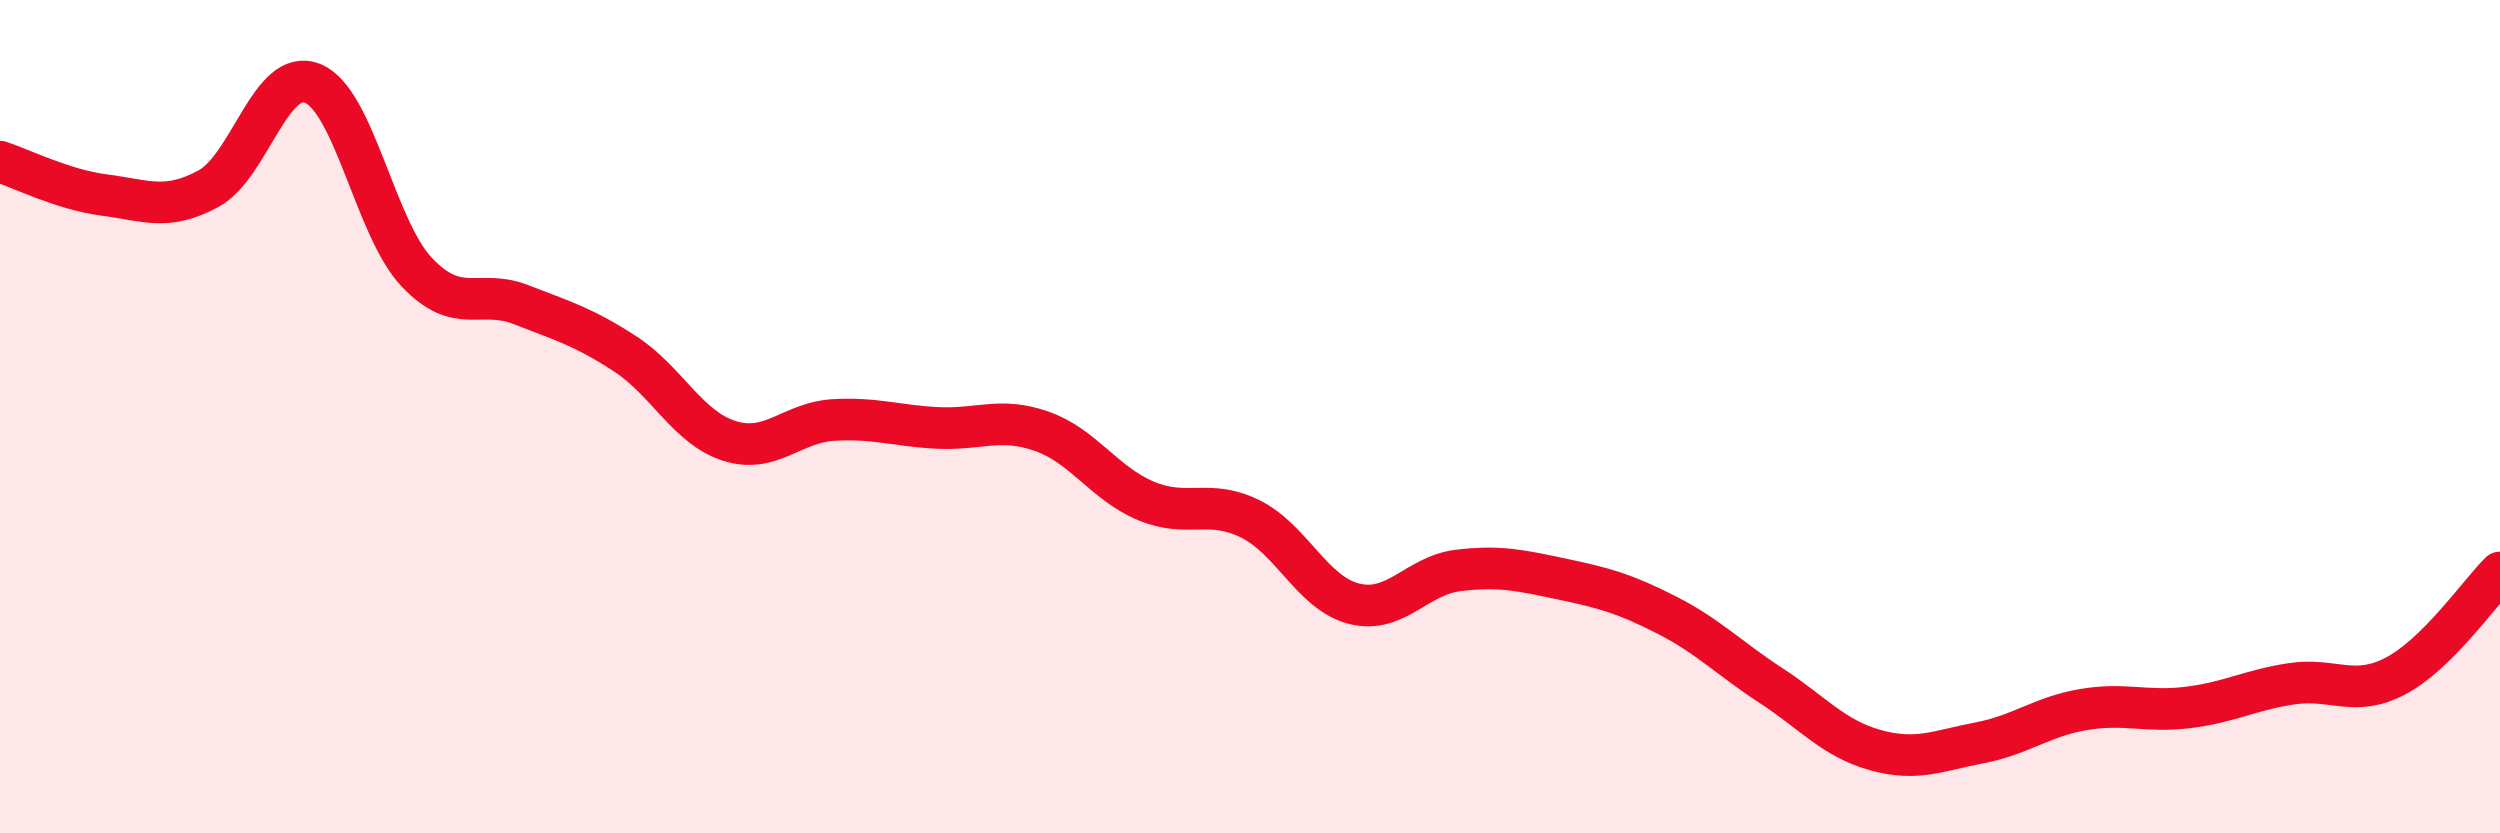 
    <svg width="60" height="20" viewBox="0 0 60 20" xmlns="http://www.w3.org/2000/svg">
      <path
        d="M 0,3.88 C 0.5,4.04 1.5,4.55 2.5,4.68 C 3.5,4.81 4,5.07 5,4.53 C 6,3.99 6.5,1.6 7.5,2 C 8.5,2.4 9,5.47 10,6.53 C 11,7.59 11.5,6.92 12.5,7.31 C 13.5,7.7 14,7.84 15,8.49 C 16,9.14 16.5,10.26 17.5,10.58 C 18.5,10.9 19,10.14 20,10.08 C 21,10.02 21.5,10.22 22.5,10.27 C 23.5,10.32 24,10 25,10.35 C 26,10.7 26.5,11.6 27.5,12.02 C 28.5,12.44 29,11.96 30,12.45 C 31,12.94 31.5,14.24 32.5,14.49 C 33.5,14.74 34,13.81 35,13.69 C 36,13.57 36.5,13.69 37.5,13.9 C 38.5,14.11 39,14.25 40,14.76 C 41,15.27 41.5,15.8 42.5,16.45 C 43.5,17.1 44,17.72 45,18 C 46,18.28 46.5,18.02 47.5,17.83 C 48.5,17.64 49,17.2 50,17.03 C 51,16.86 51.5,17.1 52.5,16.98 C 53.5,16.86 54,16.56 55,16.41 C 56,16.26 56.5,16.75 57.5,16.22 C 58.5,15.69 59.5,14.24 60,13.74L60 20L0 20Z"
        fill="#EB0A25"
        opacity="0.1"
        stroke-linecap="round"
        stroke-linejoin="round"
      />
      <path
        d="M 0,3.88 C 0.5,4.04 1.5,4.55 2.5,4.68 C 3.5,4.81 4,5.07 5,4.53 C 6,3.99 6.5,1.6 7.5,2 C 8.5,2.4 9,5.47 10,6.53 C 11,7.59 11.5,6.92 12.5,7.31 C 13.5,7.7 14,7.84 15,8.49 C 16,9.14 16.5,10.26 17.5,10.58 C 18.5,10.9 19,10.14 20,10.08 C 21,10.02 21.5,10.22 22.5,10.27 C 23.5,10.32 24,10 25,10.35 C 26,10.7 26.5,11.6 27.5,12.02 C 28.5,12.44 29,11.96 30,12.45 C 31,12.94 31.5,14.24 32.5,14.49 C 33.5,14.74 34,13.81 35,13.69 C 36,13.57 36.5,13.69 37.5,13.9 C 38.5,14.11 39,14.25 40,14.76 C 41,15.27 41.5,15.8 42.5,16.45 C 43.5,17.1 44,17.72 45,18 C 46,18.28 46.5,18.02 47.5,17.83 C 48.5,17.64 49,17.2 50,17.03 C 51,16.86 51.5,17.1 52.5,16.98 C 53.5,16.86 54,16.56 55,16.41 C 56,16.26 56.5,16.75 57.5,16.22 C 58.5,15.69 59.5,14.24 60,13.74"
        stroke="#EB0A25"
        stroke-width="1"
        fill="none"
        stroke-linecap="round"
        stroke-linejoin="round"
      />
    </svg>
  